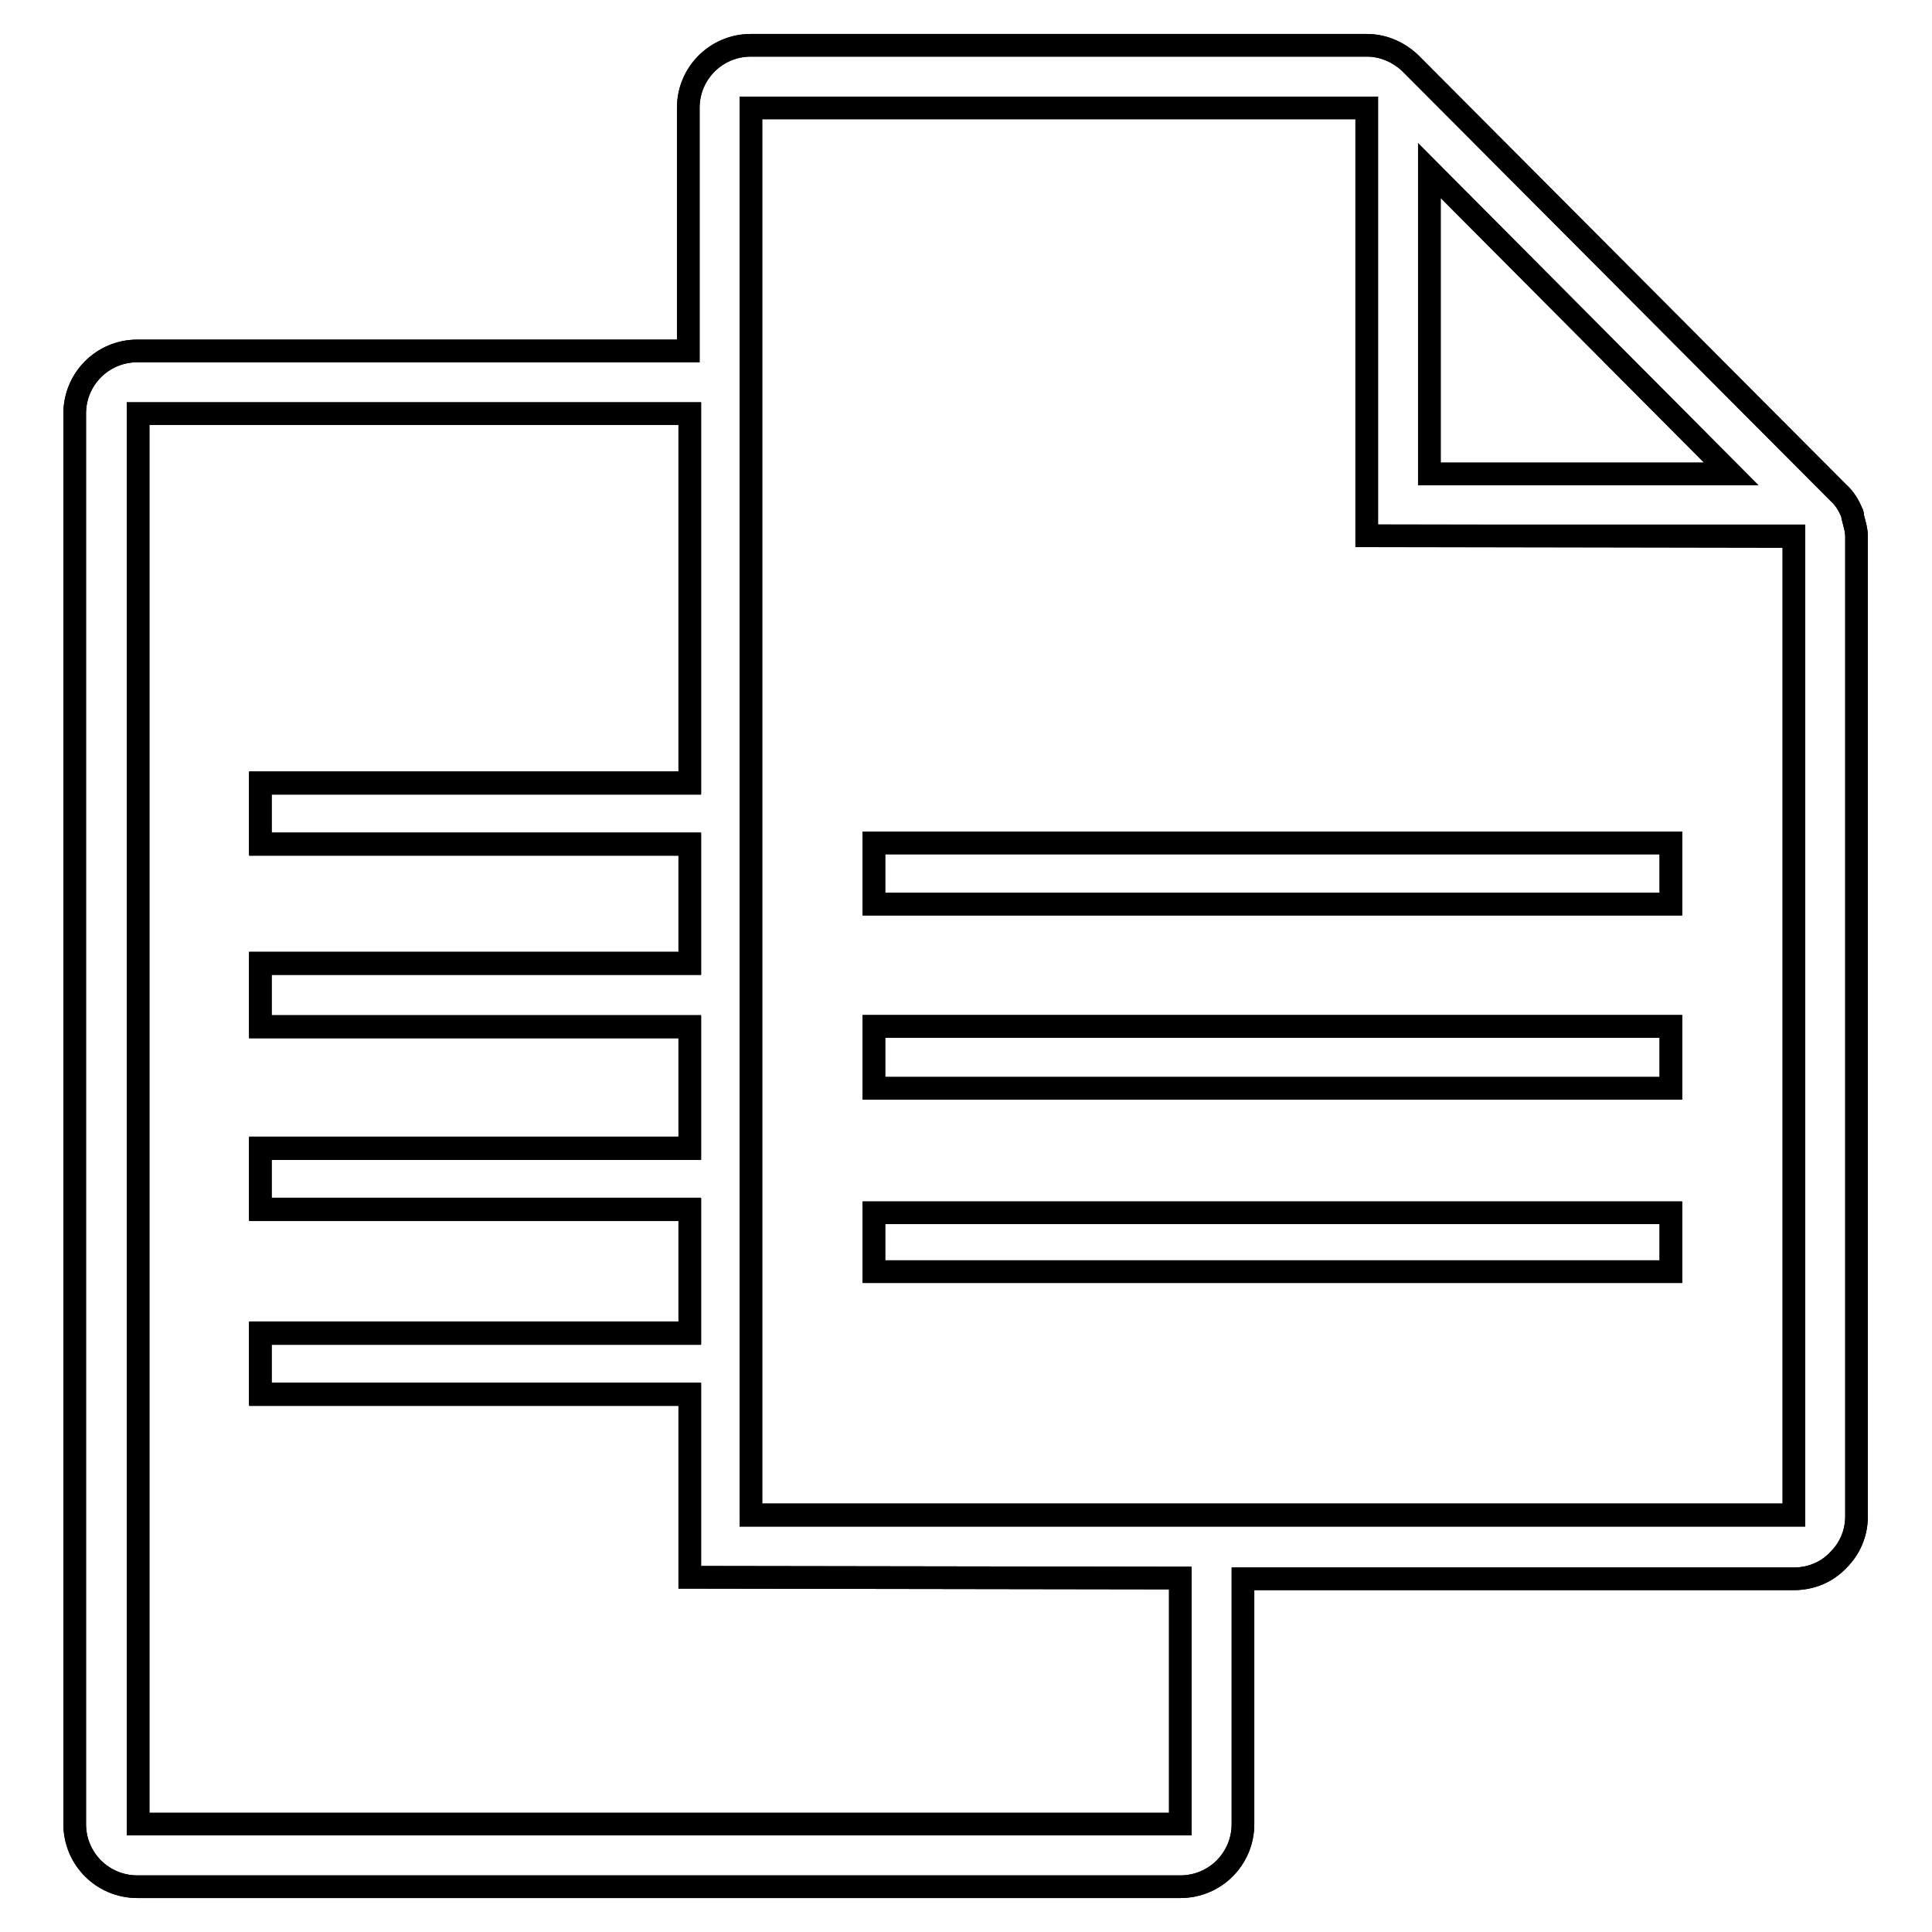 <?xml version="1.0" encoding="utf-8"?>
<!-- Svg Vector Icons : http://www.onlinewebfonts.com/icon -->
<!DOCTYPE svg PUBLIC "-//W3C//DTD SVG 1.1//EN" "http://www.w3.org/Graphics/SVG/1.1/DTD/svg11.dtd">
<svg version="1.1" xmlns="http://www.w3.org/2000/svg" xmlns:xlink="http://www.w3.org/1999/xlink" x="0px" y="0px" viewBox="0 0 256 256" enable-background="new 0 0 256 256" xml:space="preserve">
<g><g><path stroke-width="3" fill-opacity="0" stroke="#000000"  d="M245.5,68.5c0-0.2,0-0.4-0.1-0.5c-0.4-1-1-2-1.8-2.7L187,8.5C185.5,7,183.4,6,181.1,6H99.5c-4.6,0-8.3,3.7-8.3,8.3v32.2h-73c-4.6,0-8.3,3.7-8.3,8.3v186.9c0,4.6,3.7,8.3,8.3,8.3h138.2c4.6,0,8.3-3.7,8.3-8.3l0-32.5h73c2.3,0,4.4-0.9,5.9-2.5c1.5-1.5,2.4-3.5,2.4-5.8V71.1C246,70.2,245.7,69.3,245.5,68.5z"/><path stroke-width="3" fill-opacity="0" stroke="#000000"  d="M181.1,71V14.3H99.5v186.5h138.2l0-129.7L181.1,71z M221.4,160.7v7.8v0H115.8v0v-7.8v0L221.4,160.7L221.4,160.7z M221.4,136v8.2H115.8V136l0,0H221.4L221.4,136z M221.4,111.7v8.1l0,0H115.8l0,0v-8.1l0,0H221.4L221.4,111.7z"/><path stroke-width="3" fill-opacity="0" stroke="#000000"  d="M189.4,22.6v40.2l40,0L189.4,22.6z"/><path stroke-width="3" fill-opacity="0" stroke="#000000"  d="M91.4,184.8H34.5v-8.1h56.9v-16.4H34.5v-8.1h56.9v-16.1H34.5v-8.4l0,0h56.9v-15.8H34.5l0,0v-8.1l0,0h56.9V54.8H18.3v186.9h138.1l0-32.6l-65-0.1L91.4,184.8L91.4,184.8z"/><path stroke-width="3" fill-opacity="0" stroke="#000000"  d="M115.8,160.7v7.8v0h105.6v0v-7.8v0L115.8,160.7L115.8,160.7z"/><path stroke-width="3" fill-opacity="0" stroke="#000000"  d="M115.8,136v8.2h105.6V136l0,0H115.8L115.8,136z"/><path stroke-width="3" fill-opacity="0" stroke="#000000"  d="M115.8,111.7v8.1l0,0h105.6l0,0v-8.1l0,0H115.8L115.8,111.7z"/><path stroke-width="3" fill-opacity="0" stroke="#000000"  d="M245.5,68.5c0-0.2,0-0.4-0.1-0.5c-0.4-1-1-2-1.8-2.7L187,8.5C185.5,7,183.4,6,181.1,6H99.5c-4.6,0-8.3,3.7-8.3,8.3v32.2h-73c-4.6,0-8.3,3.7-8.3,8.3v186.9c0,4.6,3.7,8.3,8.3,8.3h138.2c4.6,0,8.3-3.7,8.3-8.3l0-32.5h73c2.3,0,4.4-0.9,5.9-2.5c1.5-1.5,2.4-3.5,2.4-5.8V71.1C246,70.2,245.7,69.3,245.5,68.5z M189.4,22.6l40,40.2l-40,0V22.6z M156.4,241.7H18.3V54.8h73.1v48.9H34.5l0,0v8.1l0,0h56.9v15.8H34.5l0,0v8.4h56.9v16.1H34.5v8.1h56.9v16.4H34.5v8.1h56.9V209l65,0.1L156.4,241.7z M99.5,200.8V14.3h81.6V71l56.6,0l0,129.7H99.5z"/></g></g>
</svg>